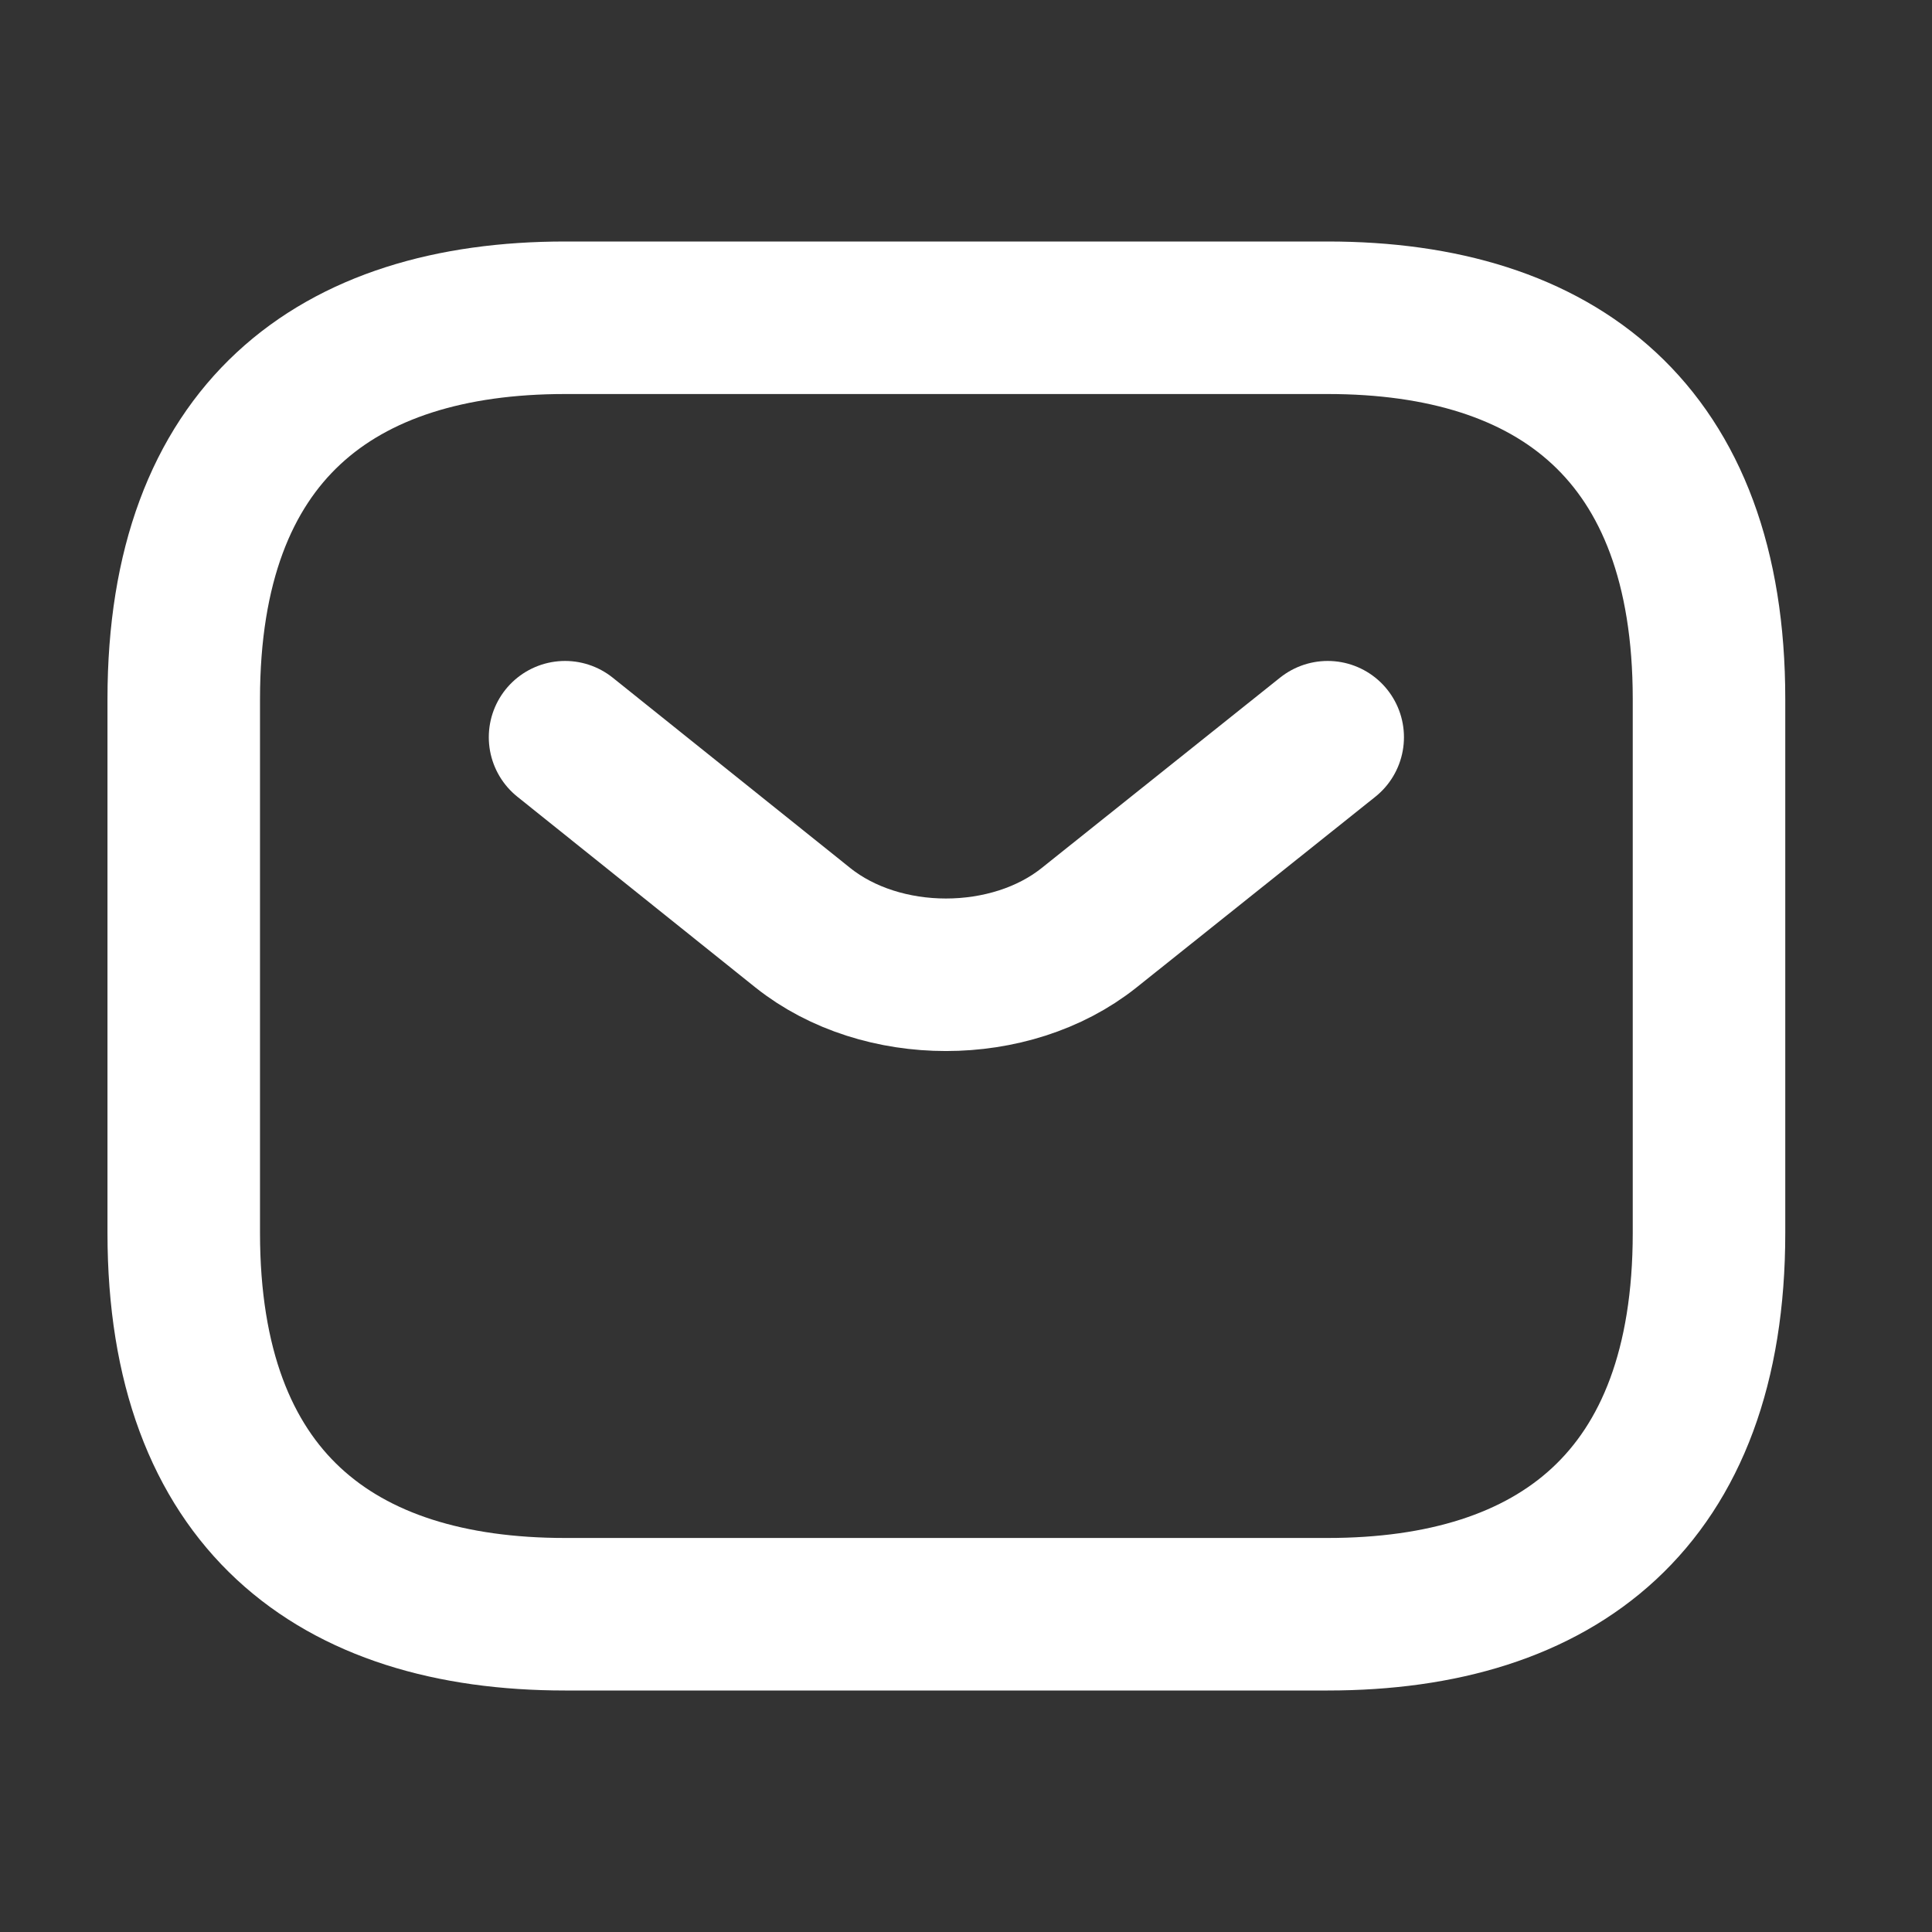 <svg width="19" height="19" viewBox="0 0 19 19" fill="none" xmlns="http://www.w3.org/2000/svg">
<rect x="0" y="0" width="19" height="19" fill="#333333" stroke="none"/>
<path d="M13.057 15.875H5.557C3.307 15.875 1.807 14.75 1.807 12.125V6.875C1.807 4.25 3.307 3.125 5.557 3.125H13.057C15.307 3.125 16.807 4.25 16.807 6.875V12.125C16.807 14.75 15.307 15.875 13.057 15.875Z" stroke="white" stroke-width="1.5" stroke-miterlimit="10" stroke-linecap="round" stroke-linejoin="round"/>
<path d="M13.057 7.25L10.709 9.125C9.937 9.74 8.669 9.74 7.897 9.125L5.557 7.25" stroke="white" stroke-width="1.5" stroke-miterlimit="10" stroke-linecap="round" stroke-linejoin="round"/>
</svg>
